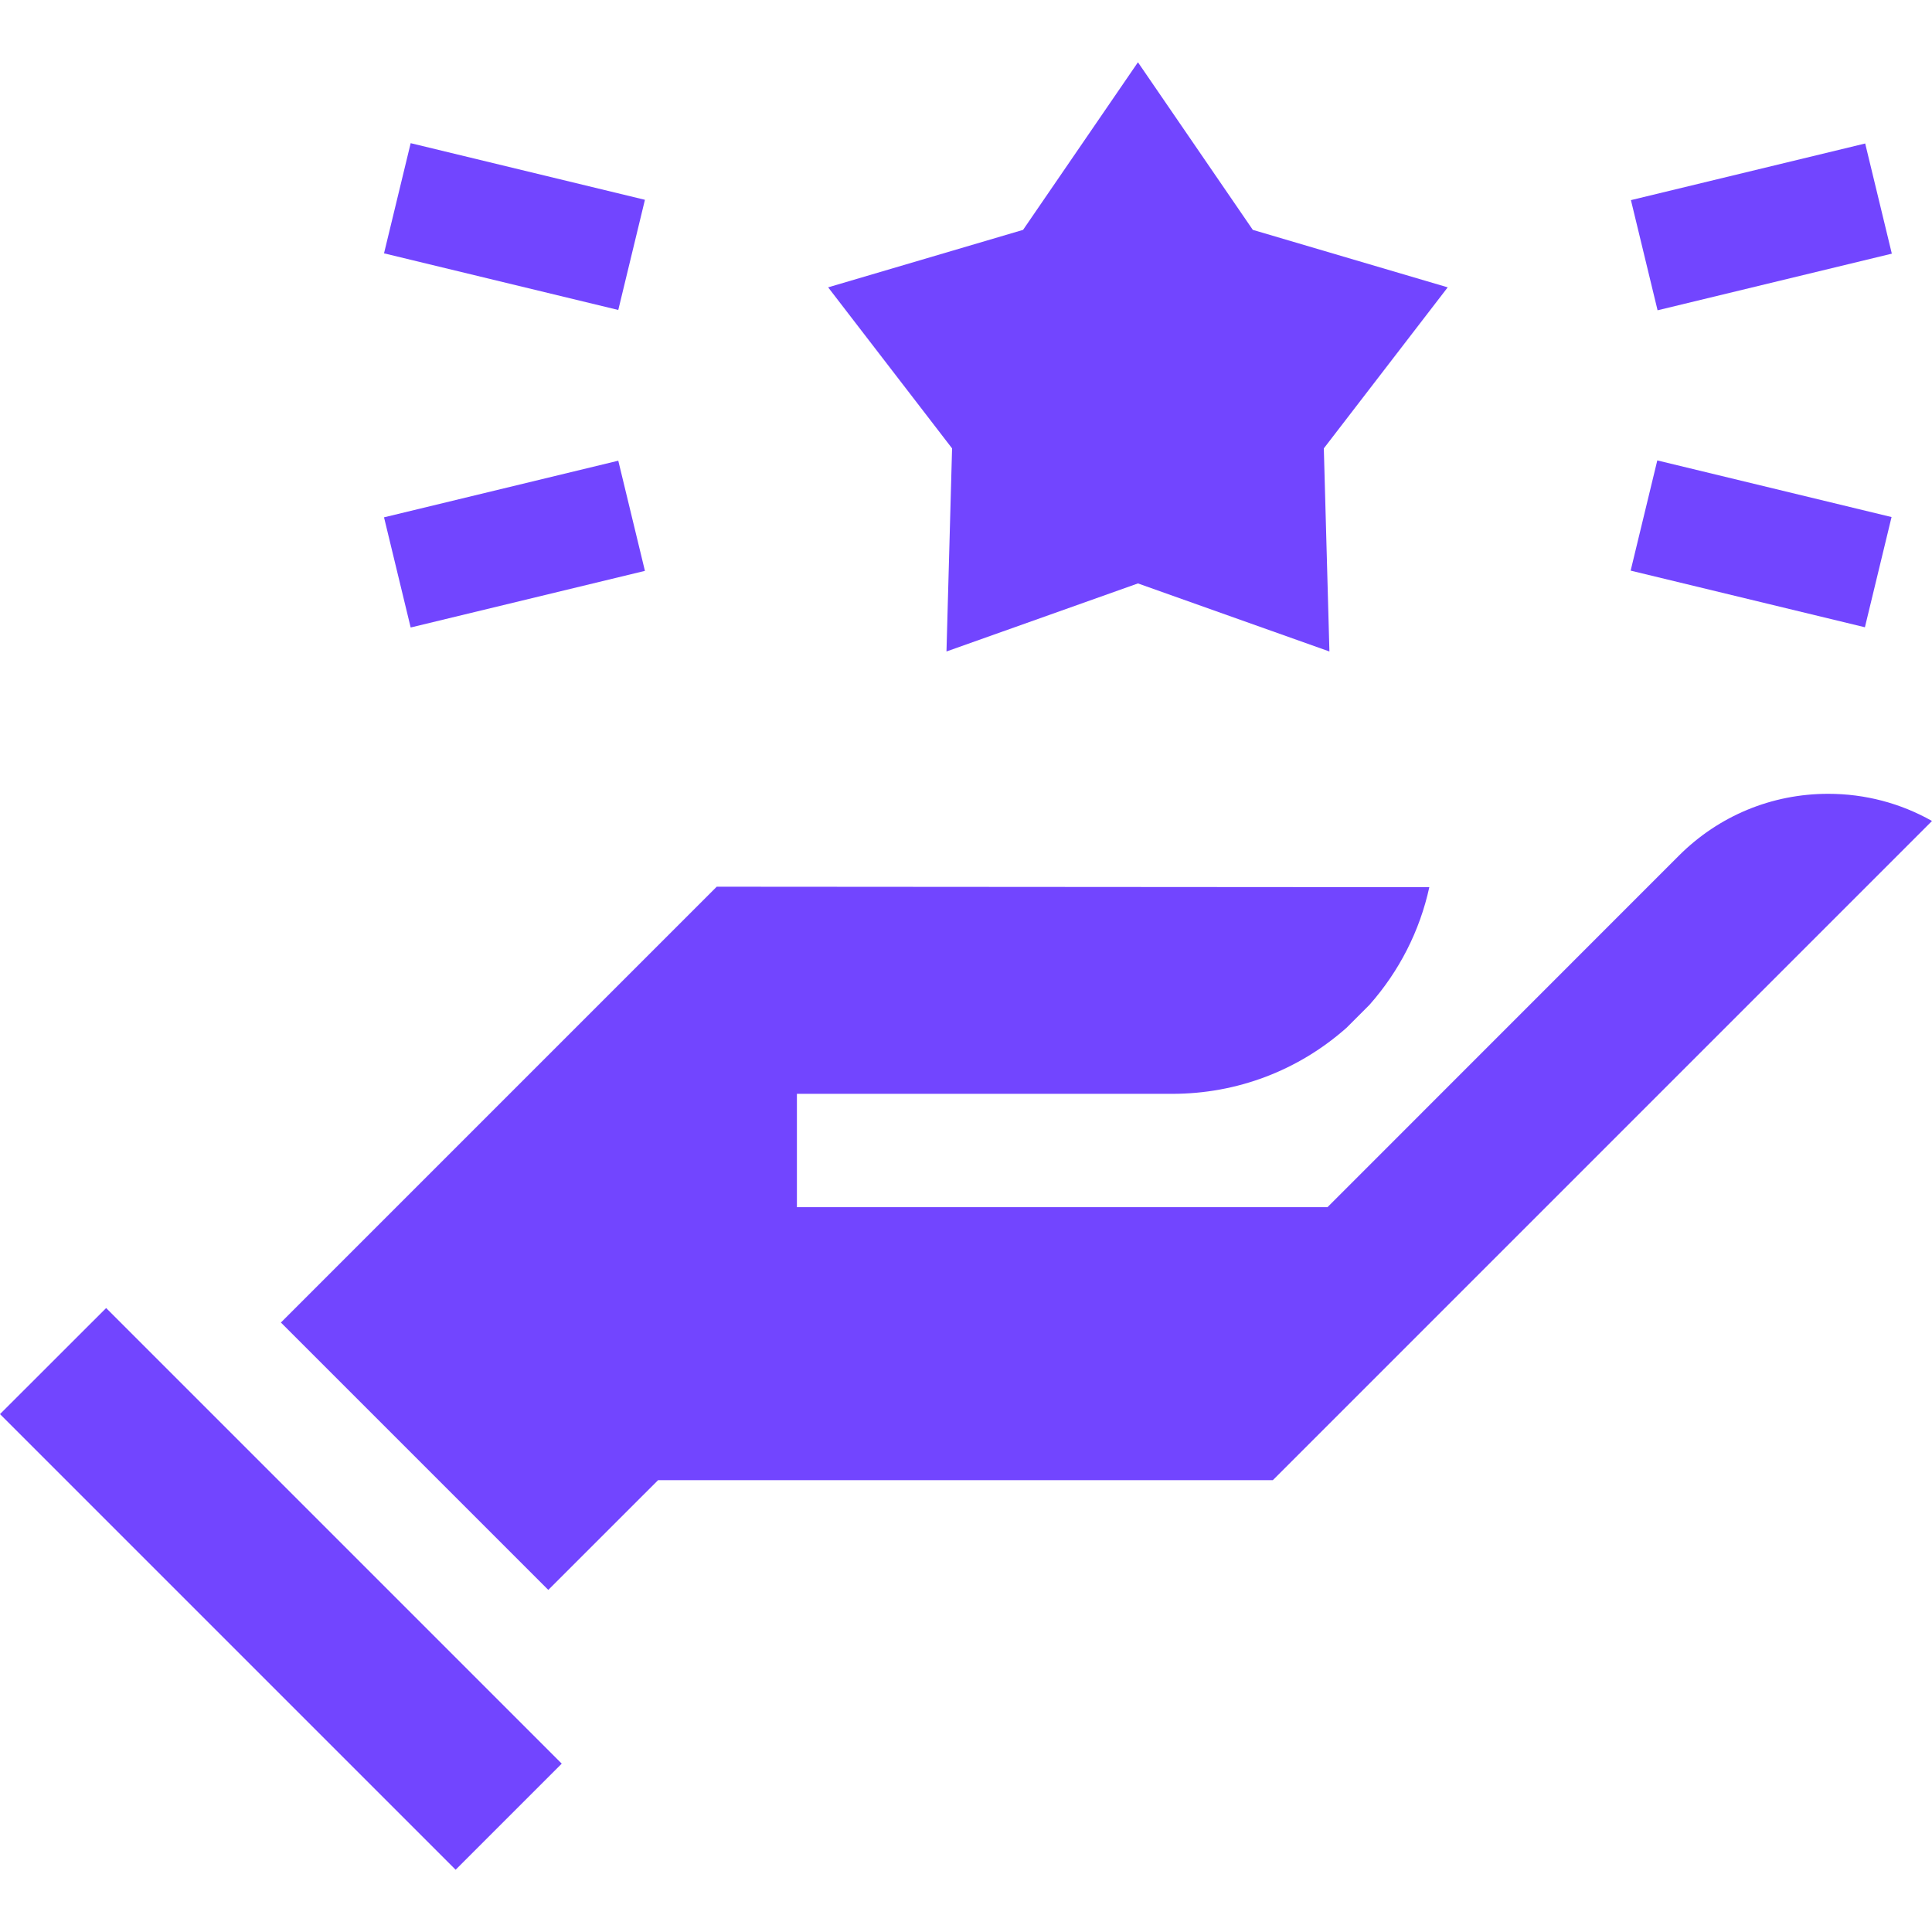 <svg width="48" height="48" viewBox="0 0 48 48" fill="none" xmlns="http://www.w3.org/2000/svg">
<g clip-path="url(#clip0_11474_1069)">
<path d="M45.421 19.722C44.02 19.722 42.702 20.268 41.711 21.259L32.981 29.992H19.799V27.176H29.122C30.733 27.176 32.256 26.597 33.453 25.536L34.024 24.965C34.768 24.124 35.275 23.123 35.511 22.042L17.807 22.03L6.979 32.858L13.622 39.501L16.35 36.774H31.624L48 20.397C47.222 19.957 46.34 19.722 45.421 19.722Z" fill="#7245FF"/>
<path d="M23.515 16.186L28.272 14.495L33.029 16.186L32.89 11.14L35.968 7.139L31.126 5.711L28.272 1.547L25.418 5.711L20.575 7.139L23.654 11.14L23.515 16.186Z" fill="#7245FF"/>
<path d="M9.541 6.294L10.203 3.557L16.023 4.964L15.361 7.701L9.541 6.294Z" fill="#7245FF"/>
<path d="M40.52 4.972L46.34 3.565L47.002 6.302L41.182 7.709L40.52 4.972Z" fill="#7245FF"/>
<path d="M9.541 12.853L15.361 11.446L16.023 14.183L10.203 15.59L9.541 12.853Z" fill="#7245FF"/>
<path d="M40.513 14.177L41.175 11.439L46.995 12.846L46.333 15.584L40.513 14.177Z" fill="#7245FF"/>
<path d="M2.637 32.498L0 35.133L11.32 46.453L13.956 43.817C13.734 43.596 3.338 33.199 2.637 32.498Z" fill="#7245FF"/>
</g>
<defs>
<clipPath id="clip0_11474_1069">
<rect width="48" height="48" fill="white"/>
</clipPath>
</defs>
</svg>
